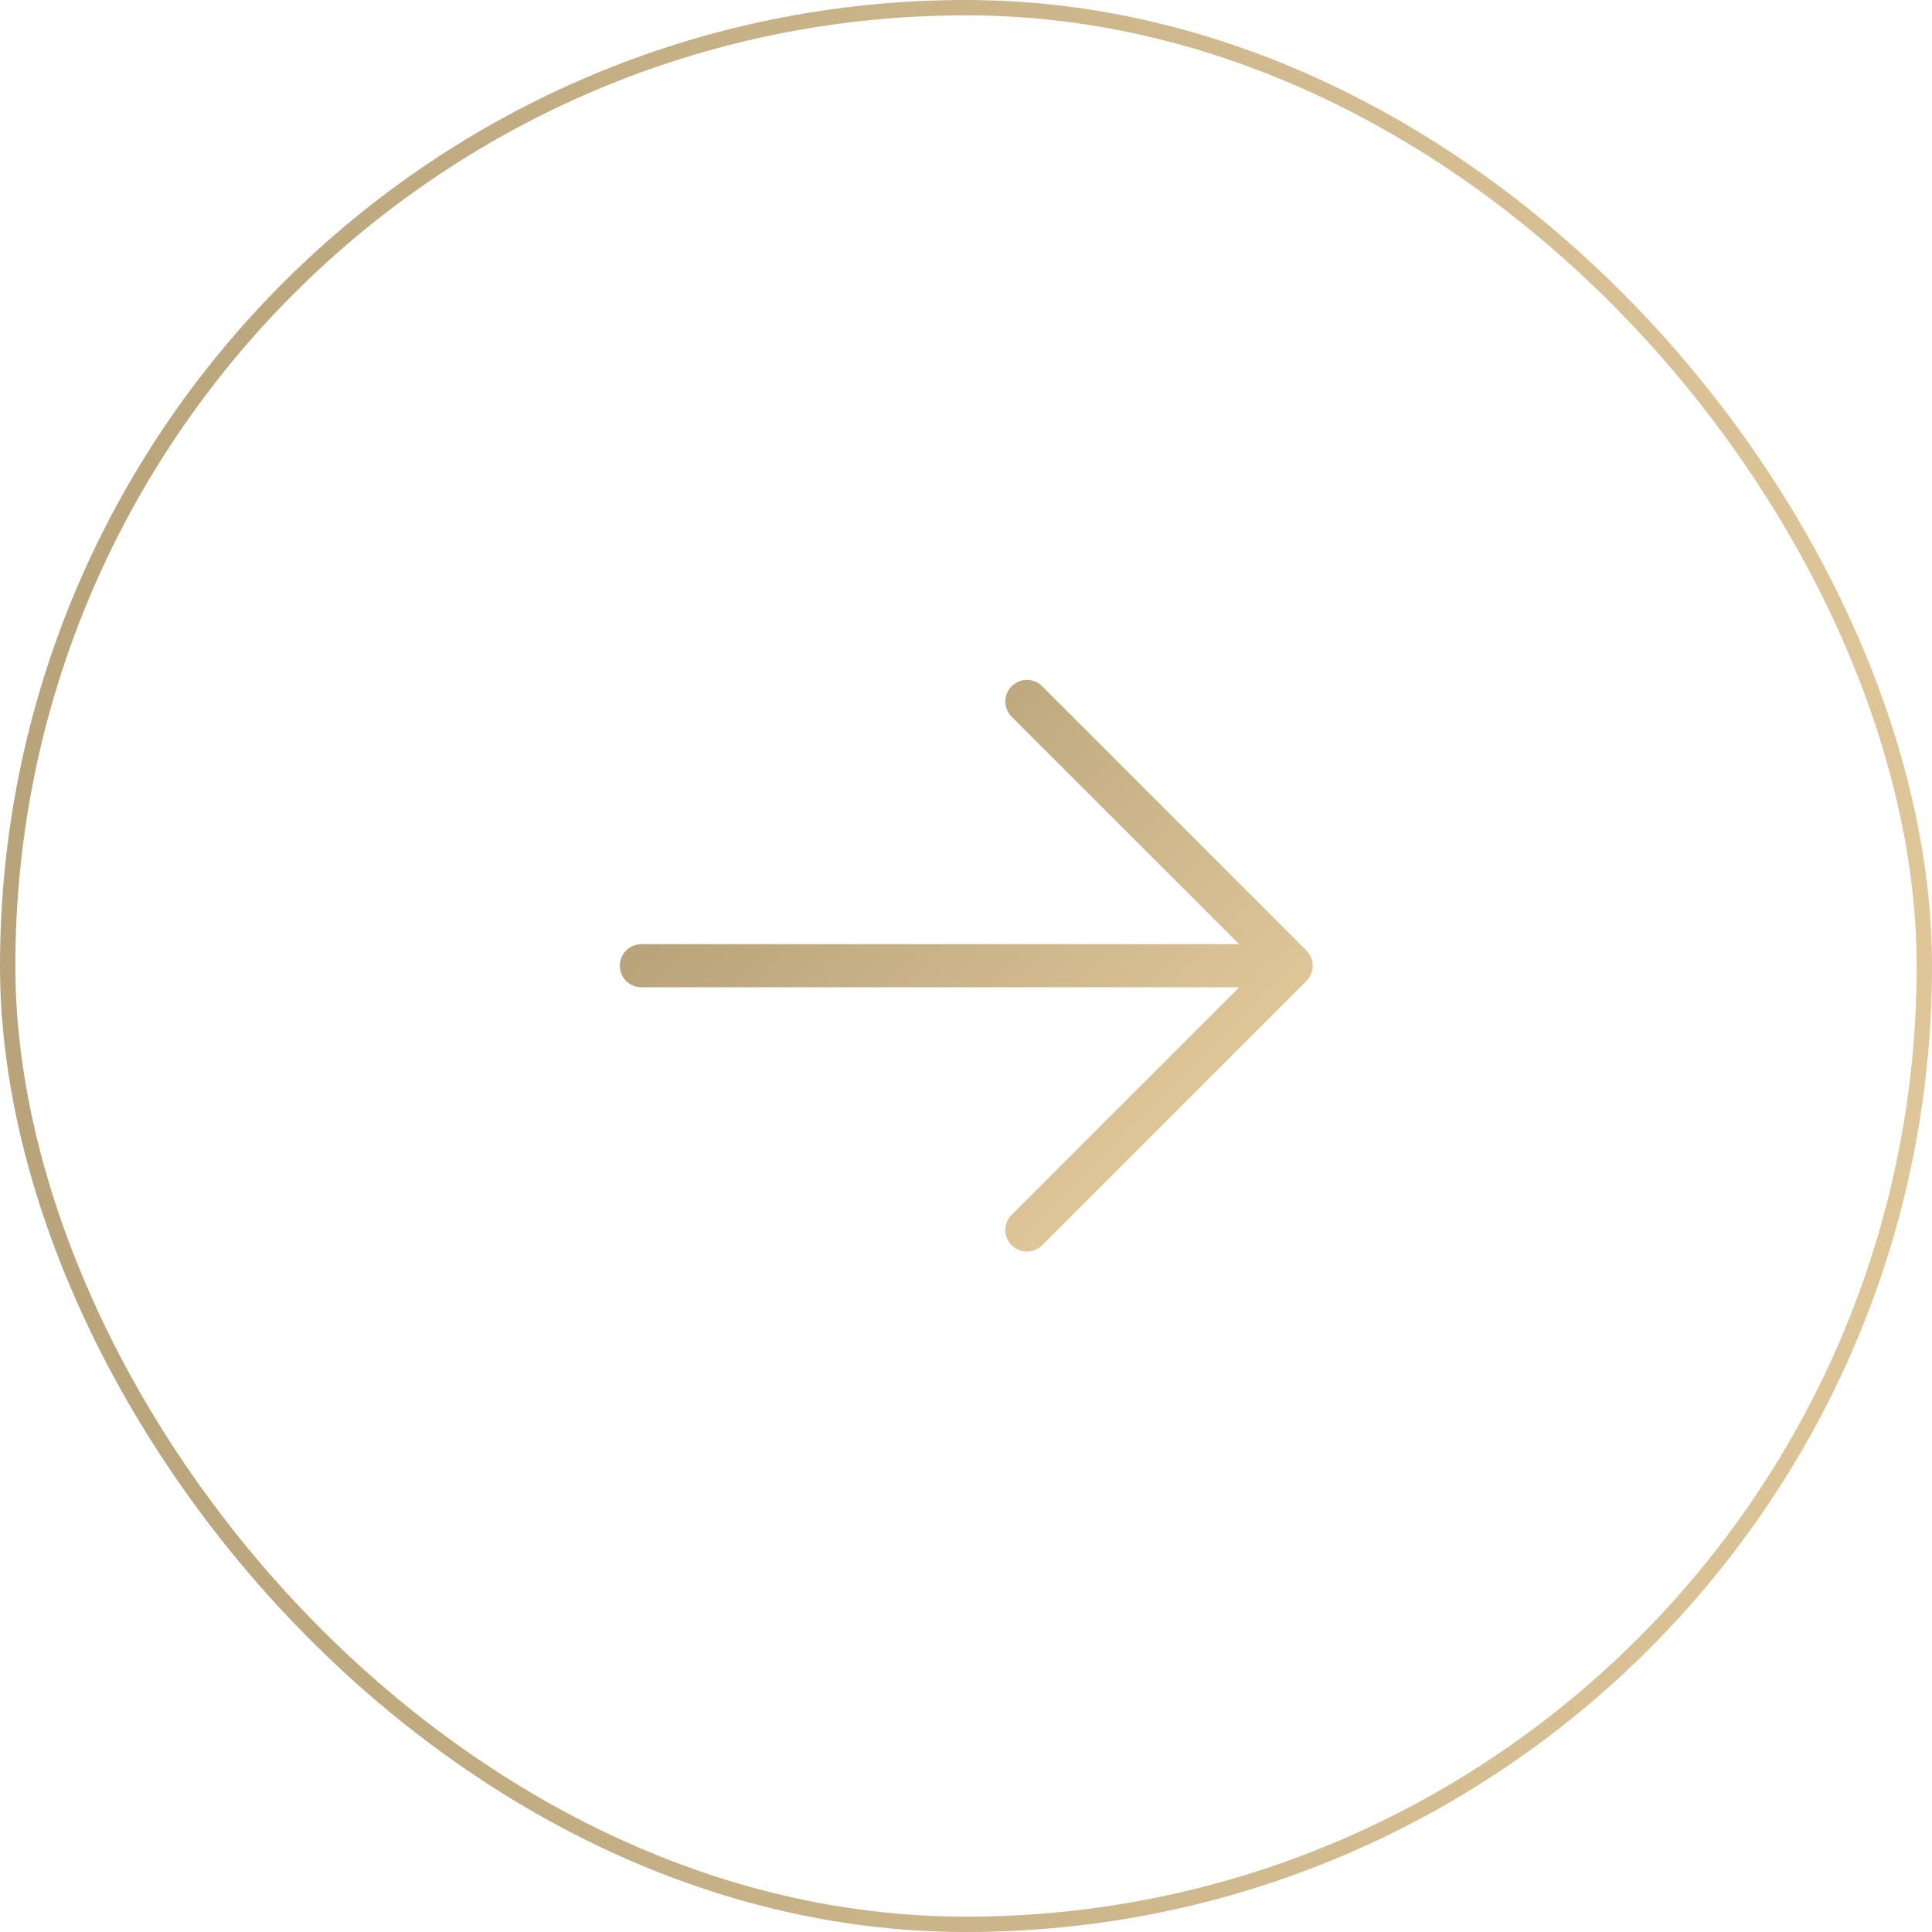 <svg width="126" height="126" viewBox="0 0 126 126" fill="none" xmlns="http://www.w3.org/2000/svg">
<rect x="0.5" y="0.5" width="125" height="125" rx="62.5" stroke="url(#paint0_linear_708_6986)"/>
<path d="M85.2 63.977L67.965 81.213C67.701 81.476 67.343 81.624 66.97 81.624C66.597 81.624 66.24 81.476 65.976 81.213C65.712 80.949 65.564 80.591 65.564 80.218C65.564 79.845 65.712 79.487 65.976 79.224L80.812 64.388L41.78 64.388C41.415 64.375 41.071 64.221 40.817 63.959C40.564 63.697 40.423 63.347 40.423 62.982C40.423 62.618 40.564 62.268 40.817 62.006C41.071 61.744 41.415 61.59 41.78 61.577L80.812 61.577L65.976 46.741C65.712 46.477 65.564 46.12 65.564 45.747C65.564 45.374 65.712 45.016 65.976 44.752C66.24 44.489 66.597 44.34 66.97 44.34C67.343 44.34 67.701 44.489 67.965 44.752L85.2 61.988C85.464 62.252 85.612 62.609 85.612 62.982C85.612 63.355 85.464 63.713 85.2 63.977Z" fill="url(#paint1_linear_708_6986)"/>
<defs>
<linearGradient id="paint0_linear_708_6986" x1="0" y1="63" x2="125.991" y2="63" gradientUnits="userSpaceOnUse">
<stop stop-color="#B8A37A"/>
<stop offset="1" stop-color="#DEC699"/>
</linearGradient>
<linearGradient id="paint1_linear_708_6986" x1="51.429" y1="51.394" x2="74.605" y2="74.569" gradientUnits="userSpaceOnUse">
<stop stop-color="#B8A37A"/>
<stop offset="1" stop-color="#DEC699"/>
</linearGradient>
</defs>
</svg>
